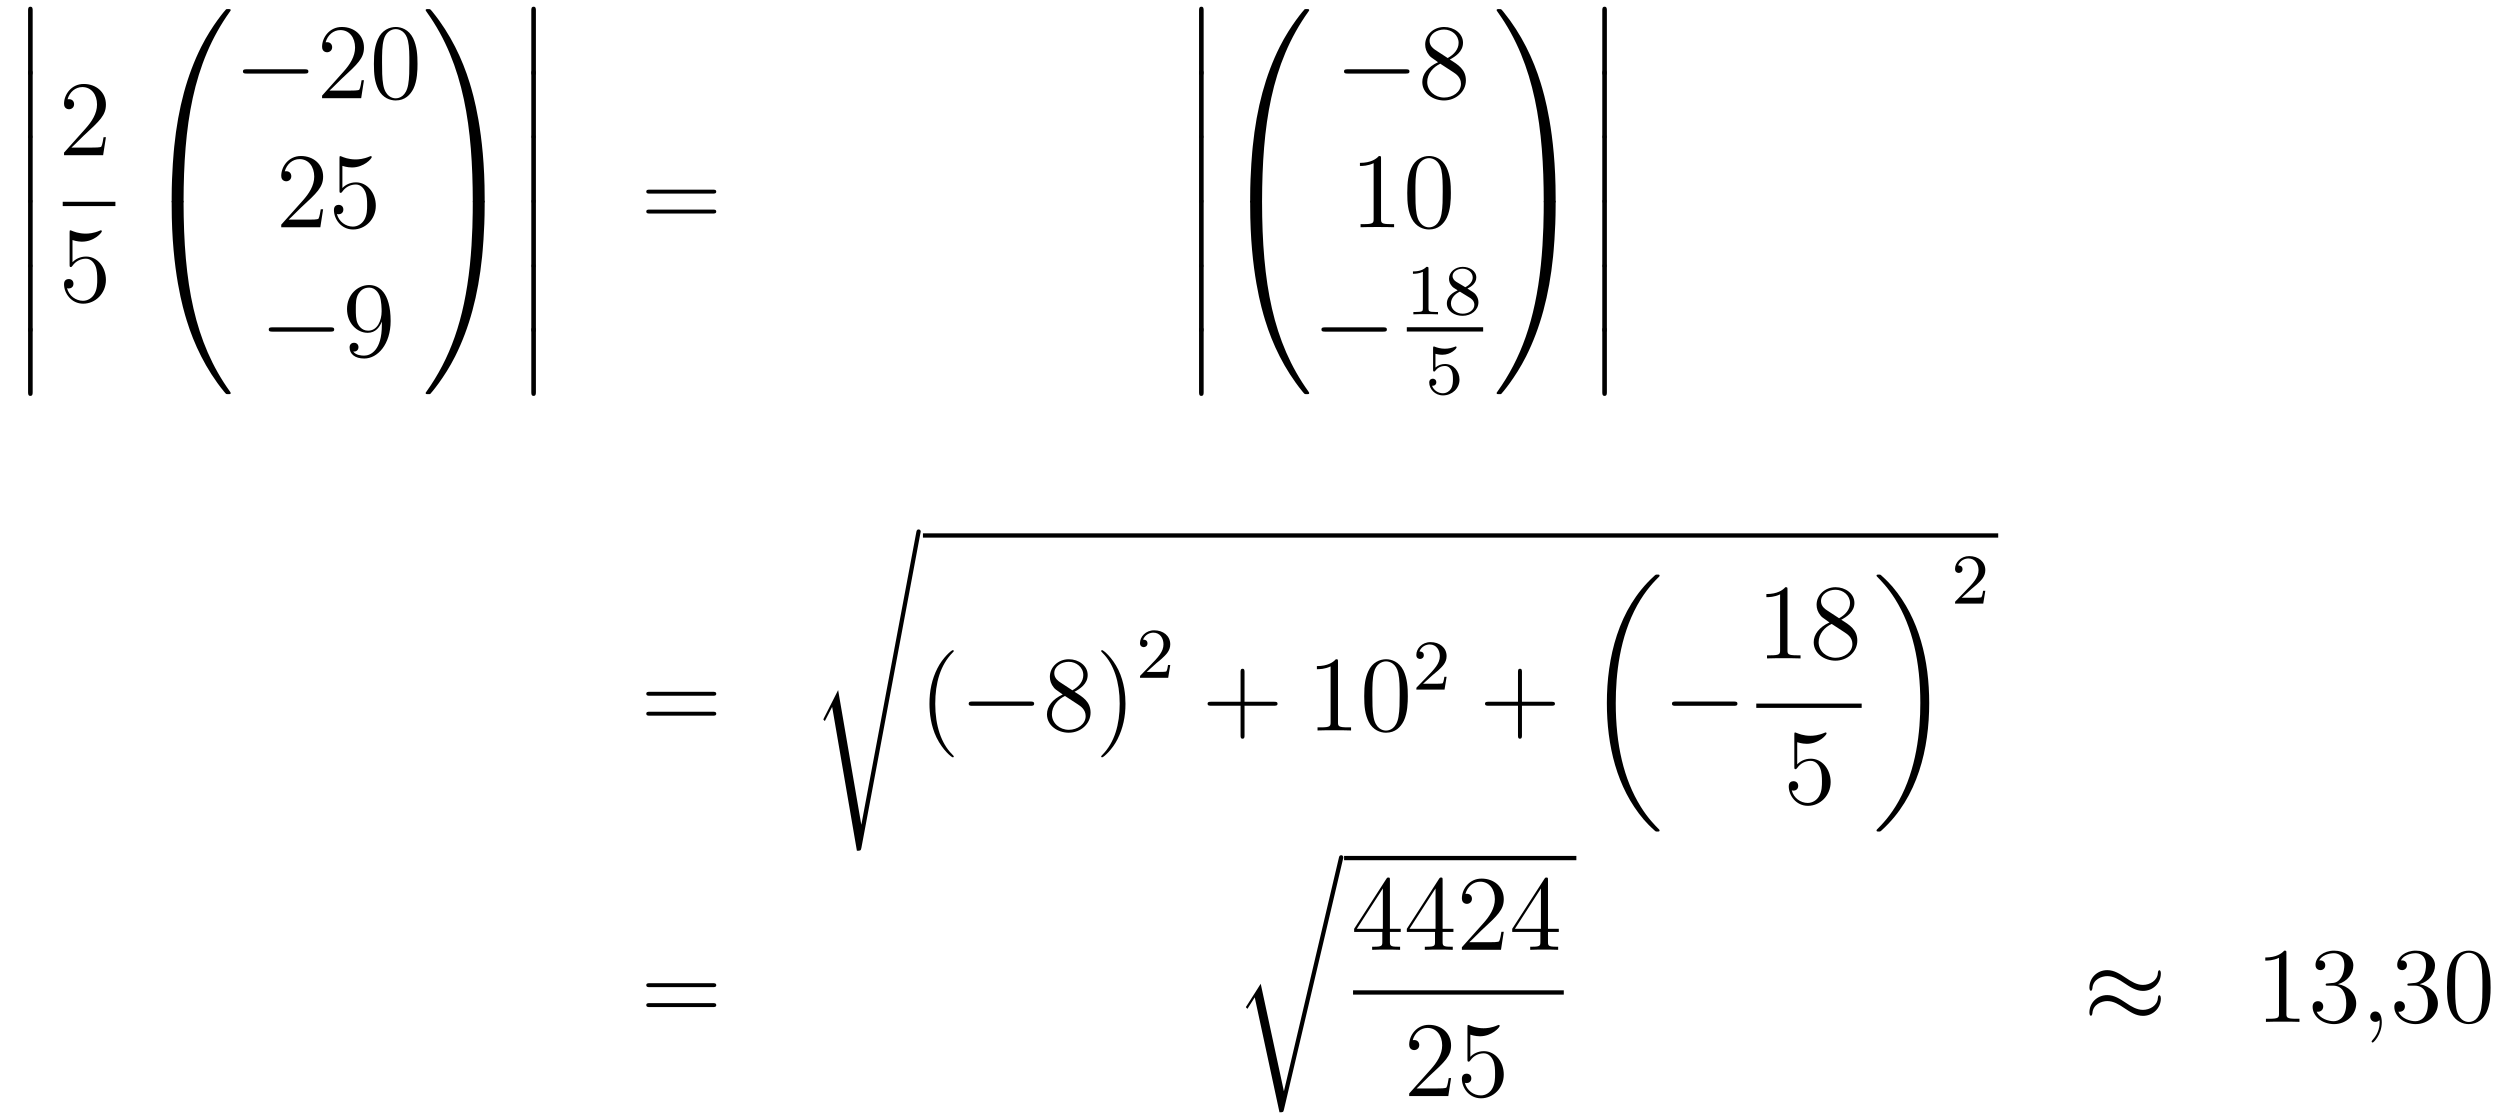 <?xml version='1.0'?>
<!-- This file was generated by dvisvgm 1.14.1 -->
<svg height='125pt' version='1.1' viewBox='0 -125 279 125' width='279pt' xmlns='http://www.w3.org/2000/svg' xmlns:xlink='http://www.w3.org/1999/xlink'>
<g id='page1'>
<g transform='matrix(1 0 0 1 -127 542)'>
<path d='M130.133 -659.019C130.133 -658.827 130.133 -658.577 130.384 -658.577C130.647 -658.577 130.647 -658.816 130.647 -659.019V-665.809C130.647 -666 130.647 -666.251 130.396 -666.251C130.133 -666.251 130.133 -666.012 130.133 -665.809V-659.019Z' fill-rule='evenodd'/>
<path d='M130.133 -651.939C130.133 -651.747 130.133 -651.497 130.384 -651.497C130.647 -651.497 130.647 -651.736 130.647 -651.939V-658.729C130.647 -658.92 130.647 -659.171 130.396 -659.171C130.133 -659.171 130.133 -658.932 130.133 -658.729V-651.939Z' fill-rule='evenodd'/>
<path d='M130.133 -644.739C130.133 -644.547 130.133 -644.297 130.384 -644.297C130.647 -644.297 130.647 -644.536 130.647 -644.739V-651.529C130.647 -651.72 130.647 -651.971 130.396 -651.971C130.133 -651.971 130.133 -651.732 130.133 -651.529V-644.739Z' fill-rule='evenodd'/>
<path d='M130.133 -637.539C130.133 -637.347 130.133 -637.097 130.384 -637.097C130.647 -637.097 130.647 -637.336 130.647 -637.539V-644.329C130.647 -644.52 130.647 -644.771 130.396 -644.771C130.133 -644.771 130.133 -644.532 130.133 -644.329V-637.539Z' fill-rule='evenodd'/>
<path d='M130.133 -630.339C130.133 -630.147 130.133 -629.897 130.384 -629.897C130.647 -629.897 130.647 -630.136 130.647 -630.339V-637.129C130.647 -637.32 130.647 -637.571 130.396 -637.571C130.133 -637.571 130.133 -637.332 130.133 -637.129V-630.339Z' fill-rule='evenodd'/>
<path d='M130.133 -623.259C130.133 -623.067 130.133 -622.817 130.384 -622.817C130.647 -622.817 130.647 -623.056 130.647 -623.259V-630.049C130.647 -630.24 130.647 -630.491 130.396 -630.491C130.133 -630.491 130.133 -630.252 130.133 -630.049V-623.259Z' fill-rule='evenodd'/>
<path d='M138.82 -651.688H138.557C138.521 -651.485 138.425 -650.827 138.306 -650.636C138.222 -650.529 137.541 -650.529 137.182 -650.529H134.971C135.293 -650.804 136.023 -651.569 136.333 -651.856C138.15 -653.529 138.82 -654.151 138.82 -655.334C138.82 -656.709 137.732 -657.629 136.345 -657.629C134.959 -657.629 134.146 -656.446 134.146 -655.418C134.146 -654.808 134.672 -654.808 134.708 -654.808C134.959 -654.808 135.269 -654.987 135.269 -655.37C135.269 -655.705 135.042 -655.932 134.708 -655.932C134.6 -655.932 134.576 -655.932 134.54 -655.92C134.768 -656.733 135.413 -657.283 136.19 -657.283C137.206 -657.283 137.828 -656.434 137.828 -655.334C137.828 -654.318 137.242 -653.433 136.561 -652.668L134.146 -649.967V-649.68H138.509L138.82 -651.688Z' fill-rule='evenodd'/>
<path d='M134 -644H139.879V-644.481H134'/>
<path d='M135.09 -640.21C135.604 -640.042 136.023 -640.03 136.154 -640.03C137.505 -640.03 138.366 -641.022 138.366 -641.19C138.366 -641.238 138.342 -641.298 138.27 -641.298C138.246 -641.298 138.222 -641.298 138.114 -641.25C137.445 -640.963 136.871 -640.927 136.561 -640.927C135.772 -640.927 135.21 -641.166 134.982 -641.262C134.899 -641.298 134.875 -641.298 134.863 -641.298C134.768 -641.298 134.768 -641.226 134.768 -641.034V-637.484C134.768 -637.269 134.768 -637.197 134.911 -637.197C134.971 -637.197 134.982 -637.209 135.102 -637.353C135.437 -637.843 135.999 -638.13 136.596 -638.13C137.23 -638.13 137.541 -637.544 137.636 -637.341C137.84 -636.874 137.852 -636.289 137.852 -635.834C137.852 -635.38 137.852 -634.699 137.517 -634.161C137.254 -633.731 136.788 -633.432 136.262 -633.432C135.473 -633.432 134.696 -633.97 134.48 -634.842C134.54 -634.818 134.612 -634.807 134.672 -634.807C134.875 -634.807 135.198 -634.926 135.198 -635.332C135.198 -635.667 134.971 -635.858 134.672 -635.858C134.457 -635.858 134.146 -635.751 134.146 -635.285C134.146 -634.268 134.959 -633.109 136.286 -633.109C137.636 -633.109 138.82 -634.245 138.82 -635.763C138.82 -637.185 137.863 -638.369 136.608 -638.369C135.927 -638.369 135.401 -638.07 135.09 -637.735V-640.21Z' fill-rule='evenodd'/>
<path d='M147.151 -644.361C147.414 -644.361 147.486 -644.361 147.486 -644.529C147.509 -652.908 148.478 -659.866 152.662 -665.711C152.745 -665.819 152.745 -665.843 152.745 -665.867C152.745 -665.986 152.662 -665.986 152.47 -665.986C152.279 -665.986 152.255 -665.986 152.231 -665.962C152.183 -665.927 150.665 -664.181 149.458 -661.778C147.88 -658.623 146.888 -655 146.446 -650.649C146.41 -650.278 146.159 -647.792 146.159 -644.959V-644.493C146.171 -644.361 146.242 -644.361 146.493 -644.361H147.151Z' fill-rule='evenodd'/>
<path d='M146.493 -644.638C146.242 -644.638 146.171 -644.638 146.159 -644.506V-644.04C146.159 -636.736 147.462 -632.457 147.832 -631.249C148.645 -628.595 149.972 -625.798 151.968 -623.336C152.148 -623.12 152.195 -623.061 152.243 -623.037C152.267 -623.025 152.279 -623.013 152.47 -623.013C152.662 -623.013 152.745 -623.013 152.745 -623.132C152.745 -623.156 152.745 -623.18 152.674 -623.288C148.693 -628.811 147.498 -635.457 147.486 -644.47C147.486 -644.638 147.414 -644.638 147.151 -644.638H146.493Z' fill-rule='evenodd'/>
<path d='M160.998 -658.789C161.201 -658.789 161.416 -658.789 161.416 -659.028C161.416 -659.268 161.201 -659.268 160.998 -659.268H154.531C154.328 -659.268 154.112 -659.268 154.112 -659.028C154.112 -658.789 154.328 -658.789 154.531 -658.789H160.998Z' fill-rule='evenodd'/>
<path d='M167.618 -658.048H167.355C167.319 -657.845 167.224 -657.187 167.104 -656.996C167.02 -656.889 166.339 -656.889 165.981 -656.889H163.769C164.092 -657.164 164.821 -657.929 165.132 -658.216C166.949 -659.889 167.618 -660.511 167.618 -661.694C167.618 -663.069 166.53 -663.989 165.144 -663.989C163.757 -663.989 162.944 -662.806 162.944 -661.778C162.944 -661.168 163.47 -661.168 163.506 -661.168C163.757 -661.168 164.068 -661.347 164.068 -661.73C164.068 -662.065 163.84 -662.292 163.506 -662.292C163.398 -662.292 163.374 -662.292 163.339 -662.28C163.566 -663.093 164.211 -663.643 164.988 -663.643C166.004 -663.643 166.626 -662.794 166.626 -661.694C166.626 -660.678 166.04 -659.793 165.359 -659.028L162.944 -656.327V-656.04H167.307L167.618 -658.048ZM173.594 -659.865C173.594 -660.858 173.534 -661.826 173.103 -662.734C172.614 -663.727 171.753 -663.989 171.167 -663.989C170.474 -663.989 169.625 -663.643 169.183 -662.651C168.848 -661.897 168.728 -661.156 168.728 -659.865C168.728 -658.706 168.812 -657.833 169.242 -656.984C169.709 -656.076 170.534 -655.789 171.155 -655.789C172.195 -655.789 172.793 -656.411 173.139 -657.104C173.57 -658 173.594 -659.172 173.594 -659.865ZM171.155 -656.028C170.773 -656.028 169.995 -656.243 169.768 -657.546C169.637 -658.263 169.637 -659.172 169.637 -660.009C169.637 -660.989 169.637 -661.873 169.828 -662.579C170.031 -663.38 170.641 -663.75 171.155 -663.75C171.609 -663.75 172.303 -663.475 172.53 -662.448C172.685 -661.766 172.685 -660.822 172.685 -660.009C172.685 -659.208 172.685 -658.299 172.554 -657.57C172.327 -656.255 171.573 -656.028 171.155 -656.028Z' fill-rule='evenodd'/>
<path d='M163.06 -643.648H162.797C162.761 -643.445 162.665 -642.787 162.546 -642.596C162.462 -642.489 161.781 -642.489 161.422 -642.489H159.211C159.533 -642.764 160.263 -643.529 160.573 -643.816C162.39 -645.489 163.06 -646.111 163.06 -647.294C163.06 -648.669 161.972 -649.589 160.585 -649.589S158.386 -648.406 158.386 -647.378C158.386 -646.768 158.912 -646.768 158.948 -646.768C159.199 -646.768 159.509 -646.947 159.509 -647.33C159.509 -647.665 159.282 -647.892 158.948 -647.892C158.84 -647.892 158.816 -647.892 158.78 -647.88C159.008 -648.693 159.653 -649.243 160.43 -649.243C161.446 -649.243 162.068 -648.394 162.068 -647.294C162.068 -646.278 161.482 -645.393 160.801 -644.628L158.386 -641.927V-641.64H162.749L163.06 -643.648ZM165.21 -648.49C165.724 -648.322 166.142 -648.31 166.274 -648.31C167.625 -648.31 168.486 -649.302 168.486 -649.47C168.486 -649.518 168.462 -649.578 168.39 -649.578C168.366 -649.578 168.342 -649.578 168.234 -649.53C167.565 -649.243 166.991 -649.207 166.681 -649.207C165.891 -649.207 165.33 -649.446 165.102 -649.542C165.019 -649.578 164.995 -649.578 164.983 -649.578C164.887 -649.578 164.887 -649.506 164.887 -649.314V-645.764C164.887 -645.549 164.887 -645.477 165.031 -645.477C165.091 -645.477 165.102 -645.489 165.222 -645.633C165.557 -646.123 166.119 -646.41 166.716 -646.41C167.35 -646.41 167.661 -645.824 167.756 -645.621C167.96 -645.154 167.971 -644.569 167.971 -644.114C167.971 -643.66 167.971 -642.979 167.637 -642.441C167.374 -642.011 166.907 -641.712 166.381 -641.712C165.592 -641.712 164.816 -642.25 164.6 -643.122C164.66 -643.098 164.732 -643.087 164.792 -643.087C164.995 -643.087 165.318 -643.206 165.318 -643.612C165.318 -643.947 165.091 -644.138 164.792 -644.138C164.577 -644.138 164.266 -644.031 164.266 -643.565C164.266 -642.548 165.079 -641.389 166.406 -641.389C167.756 -641.389 168.94 -642.525 168.94 -644.043C168.94 -645.465 167.983 -646.649 166.728 -646.649C166.047 -646.649 165.521 -646.35 165.21 -646.015V-648.49Z' fill-rule='evenodd'/>
<path d='M163.878 -629.989C164.081 -629.989 164.296 -629.989 164.296 -630.228C164.296 -630.468 164.081 -630.468 163.878 -630.468H157.411C157.208 -630.468 156.992 -630.468 156.992 -630.228C156.992 -629.989 157.208 -629.989 157.411 -629.989H163.878Z' fill-rule='evenodd'/>
<path d='M169.614 -630.719C169.614 -627.897 168.358 -627.312 167.641 -627.312C167.354 -627.312 166.72 -627.348 166.422 -627.766H166.494C166.577 -627.742 167.007 -627.814 167.007 -628.256C167.007 -628.519 166.828 -628.746 166.517 -628.746C166.206 -628.746 166.015 -628.543 166.015 -628.232C166.015 -627.491 166.613 -626.989 167.653 -626.989C169.147 -626.989 170.594 -628.579 170.594 -631.173C170.594 -634.388 169.255 -635.189 168.203 -635.189C166.888 -635.189 165.728 -634.09 165.728 -632.512C165.728 -630.934 166.84 -629.858 168.036 -629.858C168.92 -629.858 169.374 -630.503 169.614 -631.113V-630.719ZM168.083 -630.097C167.33 -630.097 167.007 -630.707 166.9 -630.934C166.709 -631.388 166.709 -631.962 166.709 -632.5C166.709 -633.169 166.709 -633.743 167.019 -634.233C167.235 -634.556 167.557 -634.902 168.203 -634.902C168.884 -634.902 169.231 -634.305 169.35 -634.03C169.59 -633.444 169.59 -632.428 169.59 -632.249C169.59 -631.245 169.135 -630.097 168.083 -630.097Z' fill-rule='evenodd'/>
<path d='M181.089 -644.959C181.089 -652.263 179.786 -656.542 179.416 -657.75C178.603 -660.404 177.276 -663.201 175.28 -665.663C175.1 -665.879 175.053 -665.938 175.005 -665.962C174.981 -665.974 174.969 -665.986 174.777 -665.986C174.598 -665.986 174.503 -665.986 174.503 -665.867C174.503 -665.843 174.503 -665.819 174.658 -665.604C178.818 -659.794 179.75 -652.622 179.762 -644.529C179.762 -644.361 179.834 -644.361 180.097 -644.361H180.754C181.006 -644.361 181.077 -644.361 181.089 -644.493V-644.959Z' fill-rule='evenodd'/>
<path d='M181.089 -644.506C181.077 -644.638 181.006 -644.638 180.754 -644.638H180.097C179.834 -644.638 179.762 -644.638 179.762 -644.47C179.762 -643.239 179.75 -640.394 179.44 -637.417C178.794 -631.237 177.204 -626.958 174.586 -623.288C174.503 -623.18 174.503 -623.156 174.503 -623.132C174.503 -623.013 174.598 -623.013 174.777 -623.013C174.969 -623.013 174.993 -623.013 175.017 -623.037C175.064 -623.073 176.583 -624.818 177.79 -627.221C179.368 -630.377 180.36 -633.998 180.802 -638.35C180.838 -638.72 181.089 -641.207 181.089 -644.04V-644.506Z' fill-rule='evenodd'/>
<path d='M186.293 -659.019C186.293 -658.827 186.293 -658.577 186.544 -658.577C186.807 -658.577 186.807 -658.816 186.807 -659.019V-665.809C186.807 -666 186.807 -666.251 186.556 -666.251C186.293 -666.251 186.293 -666.012 186.293 -665.809V-659.019Z' fill-rule='evenodd'/>
<path d='M186.293 -651.939C186.293 -651.747 186.293 -651.497 186.544 -651.497C186.807 -651.497 186.807 -651.736 186.807 -651.939V-658.729C186.807 -658.92 186.807 -659.171 186.556 -659.171C186.293 -659.171 186.293 -658.932 186.293 -658.729V-651.939Z' fill-rule='evenodd'/>
<path d='M186.293 -644.739C186.293 -644.547 186.293 -644.297 186.544 -644.297C186.807 -644.297 186.807 -644.536 186.807 -644.739V-651.529C186.807 -651.72 186.807 -651.971 186.556 -651.971C186.293 -651.971 186.293 -651.732 186.293 -651.529V-644.739Z' fill-rule='evenodd'/>
<path d='M186.293 -637.539C186.293 -637.347 186.293 -637.097 186.544 -637.097C186.807 -637.097 186.807 -637.336 186.807 -637.539V-644.329C186.807 -644.52 186.807 -644.771 186.556 -644.771C186.293 -644.771 186.293 -644.532 186.293 -644.329V-637.539Z' fill-rule='evenodd'/>
<path d='M186.293 -630.339C186.293 -630.147 186.293 -629.897 186.544 -629.897C186.807 -629.897 186.807 -630.136 186.807 -630.339V-637.129C186.807 -637.32 186.807 -637.571 186.556 -637.571C186.293 -637.571 186.293 -637.332 186.293 -637.129V-630.339Z' fill-rule='evenodd'/>
<path d='M186.293 -623.259C186.293 -623.067 186.293 -622.817 186.544 -622.817C186.807 -622.817 186.807 -623.056 186.807 -623.259V-630.049C186.807 -630.24 186.807 -630.491 186.556 -630.491C186.293 -630.491 186.293 -630.252 186.293 -630.049V-623.259Z' fill-rule='evenodd'/>
<path d='M206.549 -645.393C206.717 -645.393 206.932 -645.393 206.932 -645.608C206.932 -645.835 206.729 -645.835 206.549 -645.835H199.508C199.34 -645.835 199.126 -645.835 199.126 -645.62C199.126 -645.393 199.328 -645.393 199.508 -645.393H206.549ZM206.549 -643.17C206.717 -643.17 206.932 -643.17 206.932 -643.385C206.932 -643.612 206.729 -643.612 206.549 -643.612H199.508C199.34 -643.612 199.126 -643.612 199.126 -643.397C199.126 -643.17 199.328 -643.17 199.508 -643.17H206.549Z' fill-rule='evenodd'/>
<path d='M260.814 -659.019C260.814 -658.827 260.814 -658.577 261.065 -658.577C261.328 -658.577 261.328 -658.816 261.328 -659.019V-665.809C261.328 -666 261.328 -666.251 261.077 -666.251C260.814 -666.251 260.814 -666.012 260.814 -665.809V-659.019Z' fill-rule='evenodd'/>
<path d='M260.814 -651.939C260.814 -651.747 260.814 -651.497 261.065 -651.497C261.328 -651.497 261.328 -651.736 261.328 -651.939V-658.729C261.328 -658.92 261.328 -659.171 261.077 -659.171C260.814 -659.171 260.814 -658.932 260.814 -658.729V-651.939Z' fill-rule='evenodd'/>
<path d='M260.814 -644.739C260.814 -644.547 260.814 -644.297 261.065 -644.297C261.328 -644.297 261.328 -644.536 261.328 -644.739V-651.529C261.328 -651.72 261.328 -651.971 261.077 -651.971C260.814 -651.971 260.814 -651.732 260.814 -651.529V-644.739Z' fill-rule='evenodd'/>
<path d='M260.814 -637.539C260.814 -637.347 260.814 -637.097 261.065 -637.097C261.328 -637.097 261.328 -637.336 261.328 -637.539V-644.329C261.328 -644.52 261.328 -644.771 261.077 -644.771C260.814 -644.771 260.814 -644.532 260.814 -644.329V-637.539Z' fill-rule='evenodd'/>
<path d='M260.814 -630.339C260.814 -630.147 260.814 -629.897 261.065 -629.897C261.328 -629.897 261.328 -630.136 261.328 -630.339V-637.129C261.328 -637.32 261.328 -637.571 261.077 -637.571C260.814 -637.571 260.814 -637.332 260.814 -637.129V-630.339Z' fill-rule='evenodd'/>
<path d='M260.814 -623.259C260.814 -623.067 260.814 -622.817 261.065 -622.817C261.328 -622.817 261.328 -623.056 261.328 -623.259V-630.049C261.328 -630.24 261.328 -630.491 261.077 -630.491C260.814 -630.491 260.814 -630.252 260.814 -630.049V-623.259Z' fill-rule='evenodd'/>
<path d='M267.511 -644.361C267.774 -644.361 267.846 -644.361 267.846 -644.529C267.869 -652.908 268.838 -659.866 273.022 -665.711C273.106 -665.819 273.106 -665.843 273.106 -665.867C273.106 -665.986 273.022 -665.986 272.831 -665.986C272.639 -665.986 272.615 -665.986 272.591 -665.962C272.544 -665.927 271.025 -664.181 269.818 -661.778C268.24 -658.623 267.248 -655 266.806 -650.649C266.77 -650.278 266.519 -647.792 266.519 -644.959V-644.493C266.531 -644.361 266.602 -644.361 266.854 -644.361H267.511Z' fill-rule='evenodd'/>
<path d='M266.854 -644.638C266.602 -644.638 266.531 -644.638 266.519 -644.506V-644.04C266.519 -636.736 267.822 -632.457 268.192 -631.249C269.005 -628.595 270.332 -625.798 272.328 -623.336C272.508 -623.12 272.555 -623.061 272.603 -623.037C272.627 -623.025 272.639 -623.013 272.831 -623.013C273.022 -623.013 273.106 -623.013 273.106 -623.132C273.106 -623.156 273.106 -623.18 273.034 -623.288C269.053 -628.811 267.858 -635.457 267.846 -644.47C267.846 -644.638 267.774 -644.638 267.511 -644.638H266.854Z' fill-rule='evenodd'/>
<path d='M283.878 -658.789C284.081 -658.789 284.297 -658.789 284.297 -659.028C284.297 -659.268 284.081 -659.268 283.878 -659.268H277.411C277.207 -659.268 276.992 -659.268 276.992 -659.028C276.992 -658.789 277.207 -658.789 277.411 -658.789H283.878Z' fill-rule='evenodd'/>
<path d='M288.8 -660.355C289.398 -660.678 290.272 -661.228 290.272 -662.232C290.272 -663.272 289.267 -663.989 288.167 -663.989C286.984 -663.989 286.051 -663.117 286.051 -662.029C286.051 -661.623 286.171 -661.216 286.506 -660.81C286.637 -660.654 286.649 -660.642 287.485 -660.057C286.326 -659.519 285.728 -658.718 285.728 -657.845C285.728 -656.578 286.936 -655.789 288.155 -655.789C289.482 -655.789 290.593 -656.769 290.593 -658.024C290.593 -659.244 289.733 -659.782 288.8 -660.355ZM287.174 -661.431C287.02 -661.539 286.542 -661.85 286.542 -662.435C286.542 -663.213 287.354 -663.702 288.155 -663.702C289.015 -663.702 289.781 -663.081 289.781 -662.22C289.781 -661.491 289.255 -660.905 288.562 -660.523L287.174 -661.431ZM287.737 -659.889L289.183 -658.945C289.494 -658.742 290.044 -658.371 290.044 -657.642C290.044 -656.733 289.123 -656.112 288.167 -656.112C287.15 -656.112 286.278 -656.853 286.278 -657.845C286.278 -658.777 286.96 -659.531 287.737 -659.889Z' fill-rule='evenodd'/>
<path d='M281.123 -649.302C281.123 -649.578 281.123 -649.589 280.884 -649.589C280.597 -649.267 280 -648.824 278.768 -648.824V-648.478C279.043 -648.478 279.641 -648.478 280.298 -648.788V-642.56C280.298 -642.13 280.262 -641.987 279.21 -641.987H278.839V-641.64C279.162 -641.664 280.322 -641.664 280.716 -641.664C281.111 -641.664 282.258 -641.664 282.581 -641.64V-641.987H282.211C281.159 -641.987 281.123 -642.13 281.123 -642.56V-649.302ZM288.916 -645.465C288.916 -646.458 288.856 -647.426 288.425 -648.334C287.935 -649.327 287.075 -649.589 286.489 -649.589C285.796 -649.589 284.946 -649.243 284.504 -648.251C284.17 -647.497 284.05 -646.756 284.05 -645.465C284.05 -644.306 284.134 -643.433 284.564 -642.584C285.03 -641.676 285.856 -641.389 286.477 -641.389C287.516 -641.389 288.114 -642.011 288.461 -642.704C288.892 -643.6 288.916 -644.772 288.916 -645.465ZM286.477 -641.628C286.094 -641.628 285.317 -641.843 285.09 -643.146C284.959 -643.863 284.959 -644.772 284.959 -645.609C284.959 -646.589 284.959 -647.473 285.15 -648.179C285.353 -648.98 285.962 -649.35 286.477 -649.35C286.931 -649.35 287.624 -649.075 287.851 -648.048C288.007 -647.366 288.007 -646.422 288.007 -645.609C288.007 -644.808 288.007 -643.899 287.875 -643.17C287.648 -641.855 286.895 -641.628 286.477 -641.628Z' fill-rule='evenodd'/>
<path d='M281.358 -629.989C281.561 -629.989 281.777 -629.989 281.777 -630.228C281.777 -630.468 281.561 -630.468 281.358 -630.468H274.891C274.687 -630.468 274.472 -630.468 274.472 -630.228C274.472 -629.989 274.687 -629.989 274.891 -629.989H281.358Z' fill-rule='evenodd'/>
<path d='M286.422 -636.996C286.422 -637.211 286.406 -637.219 286.19 -637.219C285.864 -636.9 285.442 -636.709 284.686 -636.709V-636.446C284.9 -636.446 285.33 -636.446 285.792 -636.661V-632.573C285.792 -632.278 285.769 -632.183 285.012 -632.183H284.732V-631.92C285.059 -631.944 285.745 -631.944 286.104 -631.944C286.462 -631.944 287.155 -631.944 287.482 -631.92V-632.183H287.203C286.446 -632.183 286.422 -632.278 286.422 -632.573V-636.996ZM290.766 -634.797C291.212 -635.012 291.754 -635.41 291.754 -636.032C291.754 -636.789 290.981 -637.219 290.239 -637.219C289.396 -637.219 288.709 -636.637 288.709 -635.888C288.709 -635.593 288.814 -635.322 289.013 -635.092C289.148 -634.924 289.18 -634.908 289.674 -634.597C288.685 -634.159 288.47 -633.577 288.47 -633.131C288.47 -632.255 289.355 -631.753 290.224 -631.753C291.204 -631.753 291.992 -632.414 291.992 -633.259C291.992 -633.761 291.721 -634.095 291.594 -634.231C291.458 -634.358 291.451 -634.366 290.766 -634.797ZM289.53 -635.546C289.3 -635.681 289.108 -635.912 289.108 -636.191C289.108 -636.693 289.658 -637.012 290.224 -637.012C290.845 -637.012 291.355 -636.589 291.355 -636.032C291.355 -635.569 290.996 -635.179 290.526 -634.948L289.53 -635.546ZM289.921 -634.454C289.952 -634.438 290.861 -633.88 290.996 -633.792C291.124 -633.721 291.539 -633.466 291.539 -632.988C291.539 -632.374 290.893 -631.992 290.239 -631.992C289.53 -631.992 288.925 -632.478 288.925 -633.131C288.925 -633.729 289.37 -634.199 289.921 -634.454Z' fill-rule='evenodd'/>
<path d='M284 -630H292.519V-630.48H284'/>
<path d='M287.196 -627.518C287.299 -627.486 287.618 -627.407 287.952 -627.407C288.949 -627.407 289.554 -628.108 289.554 -628.227C289.554 -628.315 289.499 -628.339 289.458 -628.339C289.442 -628.339 289.427 -628.339 289.355 -628.299C289.044 -628.18 288.678 -628.084 288.247 -628.084C287.777 -628.084 287.387 -628.203 287.14 -628.299C287.06 -628.339 287.044 -628.339 287.036 -628.339C286.932 -628.339 286.932 -628.251 286.932 -628.108V-625.773C286.932 -625.63 286.932 -625.534 287.06 -625.534C287.124 -625.534 287.148 -625.566 287.188 -625.63C287.284 -625.749 287.586 -626.156 288.264 -626.156C288.709 -626.156 288.925 -625.789 288.996 -625.638C289.132 -625.351 289.148 -624.984 289.148 -624.673C289.148 -624.379 289.14 -623.948 288.917 -623.598C288.766 -623.359 288.446 -623.112 288.024 -623.112C287.507 -623.112 286.997 -623.438 286.813 -623.956C286.837 -623.948 286.885 -623.948 286.892 -623.948C287.116 -623.948 287.291 -624.092 287.291 -624.339C287.291 -624.634 287.06 -624.737 286.901 -624.737C286.757 -624.737 286.502 -624.657 286.502 -624.315C286.502 -623.598 287.124 -622.873 288.041 -622.873C289.037 -622.873 289.88 -623.646 289.88 -624.634C289.88 -625.558 289.212 -626.379 288.271 -626.379C287.873 -626.379 287.498 -626.251 287.196 -625.98V-627.518Z' fill-rule='evenodd'/>
<path d='M300.61 -644.959C300.61 -652.263 299.306 -656.542 298.936 -657.75C298.123 -660.404 296.796 -663.201 294.799 -665.663C294.62 -665.879 294.572 -665.938 294.524 -665.962C294.5 -665.974 294.488 -665.986 294.298 -665.986C294.118 -665.986 294.023 -665.986 294.023 -665.867C294.023 -665.843 294.023 -665.819 294.178 -665.604C298.338 -659.794 299.27 -652.622 299.282 -644.529C299.282 -644.361 299.354 -644.361 299.617 -644.361H300.275C300.526 -644.361 300.598 -644.361 300.61 -644.493V-644.959Z' fill-rule='evenodd'/>
<path d='M300.61 -644.506C300.598 -644.638 300.526 -644.638 300.275 -644.638H299.617C299.354 -644.638 299.282 -644.638 299.282 -644.47C299.282 -643.239 299.27 -640.394 298.96 -637.417C298.314 -631.237 296.724 -626.958 294.107 -623.288C294.023 -623.18 294.023 -623.156 294.023 -623.132C294.023 -623.013 294.118 -623.013 294.298 -623.013C294.488 -623.013 294.512 -623.013 294.536 -623.037C294.584 -623.073 296.102 -624.818 297.31 -627.221C298.888 -630.377 299.88 -633.998 300.322 -638.35C300.358 -638.72 300.61 -641.207 300.61 -644.04V-644.506Z' fill-rule='evenodd'/>
<path d='M305.814 -659.019C305.814 -658.827 305.814 -658.577 306.065 -658.577C306.328 -658.577 306.328 -658.816 306.328 -659.019V-665.809C306.328 -666 306.328 -666.251 306.077 -666.251C305.814 -666.251 305.814 -666.012 305.814 -665.809V-659.019Z' fill-rule='evenodd'/>
<path d='M305.814 -651.939C305.814 -651.747 305.814 -651.497 306.065 -651.497C306.328 -651.497 306.328 -651.736 306.328 -651.939V-658.729C306.328 -658.92 306.328 -659.171 306.077 -659.171C305.814 -659.171 305.814 -658.932 305.814 -658.729V-651.939Z' fill-rule='evenodd'/>
<path d='M305.814 -644.739C305.814 -644.547 305.814 -644.297 306.065 -644.297C306.328 -644.297 306.328 -644.536 306.328 -644.739V-651.529C306.328 -651.72 306.328 -651.971 306.077 -651.971C305.814 -651.971 305.814 -651.732 305.814 -651.529V-644.739Z' fill-rule='evenodd'/>
<path d='M305.814 -637.539C305.814 -637.347 305.814 -637.097 306.065 -637.097C306.328 -637.097 306.328 -637.336 306.328 -637.539V-644.329C306.328 -644.52 306.328 -644.771 306.077 -644.771C305.814 -644.771 305.814 -644.532 305.814 -644.329V-637.539Z' fill-rule='evenodd'/>
<path d='M305.814 -630.339C305.814 -630.147 305.814 -629.897 306.065 -629.897C306.328 -629.897 306.328 -630.136 306.328 -630.339V-637.129C306.328 -637.32 306.328 -637.571 306.077 -637.571C305.814 -637.571 305.814 -637.332 305.814 -637.129V-630.339Z' fill-rule='evenodd'/>
<path d='M305.814 -623.259C305.814 -623.067 305.814 -622.817 306.065 -622.817C306.328 -622.817 306.328 -623.056 306.328 -623.259V-630.049C306.328 -630.24 306.328 -630.491 306.077 -630.491C305.814 -630.491 305.814 -630.252 305.814 -630.049V-623.259Z' fill-rule='evenodd'/>
<path d='M206.549 -589.354C206.717 -589.354 206.932 -589.354 206.932 -589.568C206.932 -589.795 206.729 -589.795 206.549 -589.795H199.508C199.34 -589.795 199.126 -589.795 199.126 -589.58C199.126 -589.354 199.328 -589.354 199.508 -589.354H206.549ZM206.549 -587.13C206.717 -587.13 206.932 -587.13 206.932 -587.345C206.932 -587.572 206.729 -587.572 206.549 -587.572H199.508C199.34 -587.572 199.126 -587.572 199.126 -587.357C199.126 -587.13 199.328 -587.13 199.508 -587.13H206.549Z' fill-rule='evenodd'/>
<path d='M220.536 -589.987L218.959 -586.879C218.899 -586.759 218.887 -586.735 218.887 -586.723C218.887 -586.675 219.042 -586.544 219.054 -586.532L219.868 -588.11L222.629 -572.056C223 -572.056 223.07 -572.056 223.13 -572.366L229.753 -607.679C229.753 -607.811 229.657 -607.918 229.514 -607.918C229.322 -607.918 229.286 -607.763 229.25 -607.56L223.13 -574.985H223.118L220.536 -589.987Z' fill-rule='evenodd'/>
<path d='M230 -607H350V-607.48H230'/>
<path d='M233.441 -582.575C233.441 -582.611 233.441 -582.635 233.238 -582.838C232.043 -584.046 231.373 -586.018 231.373 -588.456C231.373 -590.776 231.935 -592.772 233.322 -594.182C233.441 -594.29 233.441 -594.314 233.441 -594.35C233.441 -594.421 233.382 -594.445 233.334 -594.445C233.178 -594.445 232.198 -593.585 231.612 -592.414C231.002 -591.206 230.728 -589.927 230.728 -588.456C230.728 -587.393 230.894 -585.97 231.516 -584.69C232.222 -583.256 233.202 -582.479 233.334 -582.479C233.382 -582.479 233.441 -582.504 233.441 -582.575Z' fill-rule='evenodd'/>
<path d='M241.992 -588.229C242.196 -588.229 242.411 -588.229 242.411 -588.468C242.411 -588.708 242.196 -588.708 241.992 -588.708H235.525C235.322 -588.708 235.106 -588.708 235.106 -588.468C235.106 -588.229 235.322 -588.229 235.525 -588.229H241.992Z' fill-rule='evenodd'/>
<path d='M246.916 -589.795C247.513 -590.118 248.386 -590.668 248.386 -591.672C248.386 -592.712 247.381 -593.429 246.282 -593.429C245.099 -593.429 244.165 -592.556 244.165 -591.469C244.165 -591.062 244.285 -590.657 244.62 -590.25C244.752 -590.094 244.764 -590.082 245.6 -589.496C244.441 -588.959 243.842 -588.158 243.842 -587.285C243.842 -586.018 245.051 -585.229 246.27 -585.229C247.597 -585.229 248.708 -586.21 248.708 -587.465C248.708 -588.684 247.848 -589.222 246.916 -589.795ZM245.29 -590.872C245.135 -590.978 244.656 -591.289 244.656 -591.875C244.656 -592.652 245.468 -593.142 246.27 -593.142C247.13 -593.142 247.896 -592.52 247.896 -591.66C247.896 -590.93 247.369 -590.345 246.676 -589.963L245.29 -590.872ZM245.851 -589.33L247.298 -588.385C247.608 -588.181 248.159 -587.81 248.159 -587.082C248.159 -586.174 247.238 -585.552 246.282 -585.552C245.266 -585.552 244.393 -586.292 244.393 -587.285C244.393 -588.217 245.075 -588.971 245.851 -589.33ZM252.604 -588.456C252.604 -589.364 252.485 -590.848 251.815 -592.234C251.11 -593.669 250.129 -594.445 249.998 -594.445C249.95 -594.445 249.89 -594.421 249.89 -594.35C249.89 -594.314 249.89 -594.29 250.093 -594.086C251.29 -592.879 251.958 -590.908 251.958 -588.468C251.958 -586.15 251.396 -584.153 250.009 -582.743C249.89 -582.635 249.89 -582.611 249.89 -582.575C249.89 -582.504 249.95 -582.479 249.998 -582.479C250.153 -582.479 251.134 -583.34 251.719 -584.512C252.329 -585.731 252.604 -587.022 252.604 -588.456Z' fill-rule='evenodd'/>
<path d='M256.048 -592.986C256.175 -593.105 256.51 -593.368 256.637 -593.479C257.131 -593.934 257.6 -594.372 257.6 -595.097C257.6 -596.045 256.804 -596.659 255.808 -596.659C254.852 -596.659 254.222 -595.933 254.222 -595.225C254.222 -594.834 254.533 -594.779 254.645 -594.779C254.812 -594.779 255.059 -594.898 255.059 -595.201C255.059 -595.615 254.66 -595.615 254.566 -595.615C254.796 -596.197 255.33 -596.396 255.72 -596.396C256.462 -596.396 256.844 -595.766 256.844 -595.097C256.844 -594.269 256.262 -593.663 255.322 -592.699L254.318 -591.662C254.222 -591.575 254.222 -591.559 254.222 -591.36H257.37L257.6 -592.787H257.353C257.33 -592.627 257.267 -592.229 257.171 -592.078C257.123 -592.014 256.517 -592.014 256.39 -592.014H254.971L256.048 -592.986Z' fill-rule='evenodd'/>
<path d='M265.89 -588.241H269.189C269.357 -588.241 269.572 -588.241 269.572 -588.456C269.572 -588.684 269.369 -588.684 269.189 -588.684H265.89V-591.983C265.89 -592.151 265.89 -592.366 265.674 -592.366C265.447 -592.366 265.447 -592.162 265.447 -591.983V-588.684H262.148C261.98 -588.684 261.766 -588.684 261.766 -588.468C261.766 -588.241 261.968 -588.241 262.148 -588.241H265.447V-584.942C265.447 -584.774 265.447 -584.56 265.662 -584.56C265.89 -584.56 265.89 -584.762 265.89 -584.942V-588.241Z' fill-rule='evenodd'/>
<path d='M276.32 -593.142C276.32 -593.418 276.32 -593.429 276.08 -593.429C275.794 -593.106 275.196 -592.664 273.965 -592.664V-592.318C274.24 -592.318 274.837 -592.318 275.495 -592.628V-586.4C275.495 -585.97 275.459 -585.827 274.408 -585.827H274.037V-585.48C274.36 -585.504 275.519 -585.504 275.914 -585.504C276.308 -585.504 277.456 -585.504 277.778 -585.48V-585.827H277.408C276.356 -585.827 276.32 -585.97 276.32 -586.4V-593.142ZM284.112 -589.306C284.112 -590.298 284.053 -591.265 283.622 -592.175C283.133 -593.166 282.271 -593.429 281.686 -593.429C280.992 -593.429 280.144 -593.083 279.702 -592.091C279.367 -591.337 279.247 -590.597 279.247 -589.306C279.247 -588.145 279.331 -587.273 279.761 -586.424C280.228 -585.516 281.052 -585.229 281.674 -585.229C282.714 -585.229 283.312 -585.851 283.658 -586.544C284.089 -587.441 284.112 -588.612 284.112 -589.306ZM281.674 -585.468C281.292 -585.468 280.514 -585.683 280.288 -586.986C280.156 -587.704 280.156 -588.612 280.156 -589.448C280.156 -590.429 280.156 -591.313 280.348 -592.019C280.55 -592.819 281.16 -593.19 281.674 -593.19C282.128 -593.19 282.822 -592.915 283.049 -591.888C283.204 -591.206 283.204 -590.262 283.204 -589.448C283.204 -588.648 283.204 -587.74 283.073 -587.01C282.846 -585.695 282.092 -585.468 281.674 -585.468Z' fill-rule='evenodd'/>
<path d='M286.888 -591.666C287.015 -591.785 287.35 -592.048 287.477 -592.159C287.971 -592.614 288.44 -593.052 288.44 -593.777C288.44 -594.725 287.644 -595.339 286.648 -595.339C285.692 -595.339 285.062 -594.613 285.062 -593.905C285.062 -593.514 285.373 -593.459 285.485 -593.459C285.652 -593.459 285.899 -593.578 285.899 -593.881C285.899 -594.295 285.5 -594.295 285.406 -594.295C285.636 -594.877 286.17 -595.076 286.56 -595.076C287.302 -595.076 287.684 -594.446 287.684 -593.777C287.684 -592.949 287.102 -592.343 286.162 -591.379L285.158 -590.342C285.062 -590.255 285.062 -590.239 285.062 -590.04H288.21L288.44 -591.467H288.193C288.17 -591.307 288.107 -590.909 288.011 -590.758C287.963 -590.694 287.357 -590.694 287.23 -590.694H285.811L286.888 -591.666Z' fill-rule='evenodd'/>
<path d='M296.85 -588.241H300.149C300.317 -588.241 300.532 -588.241 300.532 -588.456C300.532 -588.684 300.329 -588.684 300.149 -588.684H296.85V-591.983C296.85 -592.151 296.85 -592.366 296.634 -592.366C296.407 -592.366 296.407 -592.162 296.407 -591.983V-588.684H293.108C292.94 -588.684 292.726 -588.684 292.726 -588.468C292.726 -588.241 292.928 -588.241 293.108 -588.241H296.407V-584.942C296.407 -584.774 296.407 -584.56 296.622 -584.56C296.85 -584.56 296.85 -584.762 296.85 -584.942V-588.241Z' fill-rule='evenodd'/>
<path d='M312.208 -574.32C312.208 -574.368 312.184 -574.392 312.16 -574.428C311.718 -574.87 310.916 -575.671 310.116 -576.962C308.191 -580.046 307.319 -583.931 307.319 -588.533C307.319 -591.749 307.75 -595.897 309.721 -599.459C310.666 -601.157 311.646 -602.137 312.172 -602.663C312.208 -602.699 312.208 -602.723 312.208 -602.759C312.208 -602.878 312.124 -602.878 311.957 -602.878C311.789 -602.878 311.766 -602.878 311.586 -602.699C307.582 -599.053 306.326 -593.578 306.326 -588.545C306.326 -583.847 307.402 -579.114 310.439 -575.539C310.678 -575.264 311.132 -574.774 311.622 -574.344C311.766 -574.2 311.789 -574.2 311.957 -574.2C312.124 -574.2 312.208 -574.2 312.208 -574.32Z' fill-rule='evenodd'/>
<path d='M320.478 -588.229C320.681 -588.229 320.897 -588.229 320.897 -588.468C320.897 -588.708 320.681 -588.708 320.478 -588.708H314.011C313.807 -588.708 313.592 -588.708 313.592 -588.468C313.592 -588.229 313.807 -588.229 314.011 -588.229H320.478Z' fill-rule='evenodd'/>
<path d='M326.483 -601.182C326.483 -601.458 326.483 -601.469 326.244 -601.469C325.957 -601.147 325.36 -600.704 324.128 -600.704V-600.358C324.403 -600.358 325.001 -600.358 325.658 -600.668V-594.44C325.658 -594.01 325.622 -593.867 324.57 -593.867H324.199V-593.52C324.522 -593.544 325.682 -593.544 326.076 -593.544C326.471 -593.544 327.618 -593.544 327.941 -593.52V-593.867H327.571C326.519 -593.867 326.483 -594.01 326.483 -594.44V-601.182ZM332.482 -597.835C333.08 -598.158 333.953 -598.708 333.953 -599.712C333.953 -600.752 332.948 -601.469 331.849 -601.469C330.665 -601.469 329.732 -600.597 329.732 -599.509C329.732 -599.102 329.852 -598.697 330.187 -598.29C330.319 -598.134 330.33 -598.122 331.168 -597.536C330.007 -596.999 329.41 -596.198 329.41 -595.325C329.41 -594.058 330.618 -593.269 331.837 -593.269C333.163 -593.269 334.276 -594.25 334.276 -595.505C334.276 -596.724 333.415 -597.262 332.482 -597.835ZM330.857 -598.912C330.701 -599.018 330.223 -599.329 330.223 -599.915C330.223 -600.693 331.036 -601.182 331.837 -601.182C332.698 -601.182 333.462 -600.561 333.462 -599.7C333.462 -598.97 332.936 -598.385 332.243 -598.003L330.857 -598.912ZM331.418 -597.37L332.864 -596.425C333.175 -596.221 333.726 -595.85 333.726 -595.122C333.726 -594.214 332.804 -593.592 331.849 -593.592C330.833 -593.592 329.96 -594.332 329.96 -595.325C329.96 -596.257 330.641 -597.011 331.418 -597.37Z' fill-rule='evenodd'/>
<path d='M323 -588H334.762V-588.48H323'/>
<path d='M327.57 -584.17C328.084 -584.002 328.502 -583.991 328.634 -583.991C329.986 -583.991 330.846 -584.982 330.846 -585.15C330.846 -585.198 330.822 -585.258 330.75 -585.258C330.726 -585.258 330.702 -585.258 330.594 -585.21C329.926 -584.923 329.351 -584.887 329.041 -584.887C328.252 -584.887 327.69 -585.126 327.462 -585.222C327.379 -585.258 327.355 -585.258 327.343 -585.258C327.247 -585.258 327.247 -585.186 327.247 -584.994V-581.444C327.247 -581.23 327.247 -581.158 327.391 -581.158C327.451 -581.158 327.462 -581.17 327.582 -581.312C327.917 -581.803 328.478 -582.09 329.076 -582.09C329.71 -582.09 330.02 -581.504 330.116 -581.3C330.319 -580.835 330.331 -580.249 330.331 -579.794C330.331 -579.341 330.331 -578.659 329.996 -578.12C329.734 -577.691 329.268 -577.392 328.741 -577.392C327.953 -577.392 327.175 -577.93 326.96 -578.802C327.02 -578.778 327.092 -578.766 327.152 -578.766C327.355 -578.766 327.678 -578.886 327.678 -579.293C327.678 -579.628 327.451 -579.818 327.152 -579.818C326.936 -579.818 326.626 -579.71 326.626 -579.245C326.626 -578.228 327.439 -577.069 328.765 -577.069C330.116 -577.069 331.3 -578.204 331.3 -579.722C331.3 -581.146 330.343 -582.329 329.088 -582.329C328.406 -582.329 327.881 -582.03 327.57 -581.695V-584.17Z' fill-rule='evenodd'/>
<path d='M342.3 -588.533C342.3 -593.231 341.224 -597.965 338.188 -601.539C337.949 -601.814 337.494 -602.304 337.004 -602.735C336.86 -602.878 336.836 -602.878 336.67 -602.878C336.526 -602.878 336.419 -602.878 336.419 -602.759C336.419 -602.711 336.467 -602.663 336.49 -602.639C336.908 -602.209 337.709 -601.408 338.51 -600.117C340.435 -597.032 341.308 -593.148 341.308 -588.545C341.308 -585.33 340.877 -581.182 338.905 -577.619C337.961 -575.922 336.968 -574.93 336.467 -574.428C336.442 -574.392 336.419 -574.356 336.419 -574.32C336.419 -574.2 336.526 -574.2 336.67 -574.2C336.836 -574.2 336.86 -574.2 337.04 -574.38C341.045 -578.026 342.3 -583.501 342.3 -588.533Z' fill-rule='evenodd'/>
<path d='M347.008 -601.266C347.135 -601.385 347.47 -601.648 347.597 -601.76C348.091 -602.214 348.56 -602.652 348.56 -603.377C348.56 -604.325 347.764 -604.939 346.768 -604.939C345.812 -604.939 345.182 -604.214 345.182 -603.505C345.182 -603.114 345.493 -603.058 345.605 -603.058C345.772 -603.058 346.019 -603.178 346.019 -603.481C346.019 -603.895 345.62 -603.895 345.526 -603.895C345.756 -604.477 346.29 -604.676 346.68 -604.676C347.422 -604.676 347.804 -604.047 347.804 -603.377C347.804 -602.548 347.222 -601.943 346.282 -600.979L345.278 -599.942C345.182 -599.855 345.182 -599.839 345.182 -599.64H348.33L348.56 -601.066H348.313C348.29 -600.907 348.227 -600.508 348.131 -600.357C348.083 -600.293 347.477 -600.293 347.35 -600.293H345.931L347.008 -601.266Z' fill-rule='evenodd'/>
<path d='M206.549 -556.834C206.717 -556.834 206.932 -556.834 206.932 -557.048C206.932 -557.275 206.729 -557.275 206.549 -557.275H199.508C199.34 -557.275 199.126 -557.275 199.126 -557.06C199.126 -556.834 199.328 -556.834 199.508 -556.834H206.549ZM206.549 -554.61C206.717 -554.61 206.932 -554.61 206.932 -554.825C206.932 -555.052 206.729 -555.052 206.549 -555.052H199.508C199.34 -555.052 199.126 -555.052 199.126 -554.837C199.126 -554.61 199.328 -554.61 199.508 -554.61H206.549Z' fill-rule='evenodd'/>
<path d='M270.29 -545.236H270.278L267.696 -557.213L266.131 -554.75C266.047 -554.644 266.047 -554.62 266.047 -554.608C266.047 -554.56 266.202 -554.428 266.214 -554.416L267.028 -555.695L269.789 -542.868C270.184 -542.868 270.218 -542.868 270.29 -543.179L276.865 -571.068C276.889 -571.152 276.913 -571.259 276.913 -571.319C276.913 -571.451 276.817 -571.558 276.674 -571.558C276.482 -571.558 276.446 -571.403 276.41 -571.235L270.29 -545.236Z' fill-rule='evenodd'/>
<path d='M277 -571H302.922V-571.481H277'/>
<path d='M282.115 -568.782C282.115 -569.009 282.115 -569.069 281.948 -569.069C281.852 -569.069 281.816 -569.069 281.72 -568.926L278.123 -563.344V-562.997H281.267V-561.908C281.267 -561.467 281.243 -561.347 280.37 -561.347H280.13V-561C280.406 -561.024 281.351 -561.024 281.686 -561.024C282.019 -561.024 282.977 -561.024 283.25 -561V-561.347H283.012C282.151 -561.347 282.115 -561.467 282.115 -561.908V-562.997H283.322V-563.344H282.115V-568.782ZM281.327 -567.85V-563.344H278.422L281.327 -567.85ZM287.995 -568.782C287.995 -569.009 287.995 -569.069 287.828 -569.069C287.732 -569.069 287.696 -569.069 287.6 -568.926L284.003 -563.344V-562.997H287.147V-561.908C287.147 -561.467 287.123 -561.347 286.25 -561.347H286.01V-561C286.286 -561.024 287.231 -561.024 287.564 -561.024C287.899 -561.024 288.856 -561.024 289.13 -561V-561.347H288.892C288.031 -561.347 287.995 -561.467 287.995 -561.908V-562.997H289.202V-563.344H287.995V-568.782ZM287.207 -567.85V-563.344H284.302L287.207 -567.85ZM294.82 -563.009H294.557C294.521 -562.805 294.425 -562.147 294.306 -561.956C294.222 -561.848 293.54 -561.848 293.182 -561.848H290.97C291.293 -562.123 292.022 -562.889 292.333 -563.176C294.15 -564.85 294.82 -565.471 294.82 -566.654C294.82 -568.03 293.731 -568.949 292.345 -568.949C290.958 -568.949 290.146 -567.766 290.146 -566.738C290.146 -566.129 290.671 -566.129 290.707 -566.129C290.958 -566.129 291.269 -566.308 291.269 -566.69C291.269 -567.025 291.042 -567.252 290.707 -567.252C290.6 -567.252 290.576 -567.252 290.54 -567.24C290.767 -568.052 291.413 -568.603 292.19 -568.603C293.206 -568.603 293.827 -567.754 293.827 -566.654C293.827 -565.638 293.242 -564.754 292.56 -563.988L290.146 -561.287V-561H294.509L294.82 -563.009ZM299.755 -568.782C299.755 -569.009 299.755 -569.069 299.588 -569.069C299.492 -569.069 299.456 -569.069 299.36 -568.926L295.763 -563.344V-562.997H298.907V-561.908C298.907 -561.467 298.883 -561.347 298.009 -561.347H297.77V-561C298.045 -561.024 298.99 -561.024 299.324 -561.024C299.659 -561.024 300.616 -561.024 300.89 -561V-561.347H300.652C299.791 -561.347 299.755 -561.467 299.755 -561.908V-562.997H300.962V-563.344H299.755V-568.782ZM298.967 -567.85V-563.344H296.062L298.967 -567.85Z' fill-rule='evenodd'/>
<path d='M278 -556H301.519V-556.481H278'/>
<path d='M288.94 -546.689H288.677C288.641 -546.485 288.545 -545.827 288.426 -545.636C288.342 -545.528 287.66 -545.528 287.302 -545.528H285.091C285.414 -545.803 286.142 -546.569 286.453 -546.856C288.27 -548.53 288.94 -549.151 288.94 -550.334C288.94 -551.71 287.852 -552.629 286.465 -552.629C285.079 -552.629 284.266 -551.446 284.266 -550.418C284.266 -549.809 284.792 -549.809 284.827 -549.809C285.079 -549.809 285.389 -549.988 285.389 -550.37C285.389 -550.705 285.162 -550.932 284.827 -550.932C284.72 -550.932 284.696 -550.932 284.66 -550.92C284.887 -551.732 285.533 -552.283 286.31 -552.283C287.326 -552.283 287.947 -551.434 287.947 -550.334C287.947 -549.318 287.362 -548.434 286.681 -547.668L284.266 -544.967V-544.68H288.629L288.94 -546.689ZM291.09 -551.53C291.604 -551.362 292.022 -551.351 292.154 -551.351C293.504 -551.351 294.366 -552.342 294.366 -552.51C294.366 -552.558 294.342 -552.618 294.27 -552.618C294.246 -552.618 294.222 -552.618 294.114 -552.57C293.444 -552.283 292.871 -552.247 292.56 -552.247C291.772 -552.247 291.21 -552.486 290.982 -552.582C290.899 -552.618 290.875 -552.618 290.863 -552.618C290.767 -552.618 290.767 -552.546 290.767 -552.354V-548.804C290.767 -548.59 290.767 -548.518 290.911 -548.518C290.97 -548.518 290.982 -548.53 291.102 -548.672C291.437 -549.163 291.998 -549.45 292.596 -549.45C293.23 -549.45 293.54 -548.864 293.636 -548.66C293.839 -548.195 293.851 -547.609 293.851 -547.154C293.851 -546.701 293.851 -546.019 293.516 -545.48C293.254 -545.051 292.788 -544.752 292.261 -544.752C291.473 -544.752 290.695 -545.29 290.48 -546.162C290.54 -546.138 290.612 -546.126 290.672 -546.126C290.875 -546.126 291.198 -546.246 291.198 -546.653C291.198 -546.988 290.97 -547.178 290.672 -547.178C290.456 -547.178 290.146 -547.07 290.146 -546.605C290.146 -545.588 290.959 -544.429 292.285 -544.429C293.636 -544.429 294.82 -545.564 294.82 -547.082C294.82 -548.506 293.863 -549.689 292.608 -549.689C291.926 -549.689 291.401 -549.39 291.09 -549.055V-551.53Z' fill-rule='evenodd'/>
<path d='M368.15 -558.364C368.15 -558.614 368.068 -558.722 367.984 -558.722C367.936 -558.722 367.828 -558.674 367.817 -558.4C367.769 -557.574 366.931 -557.084 366.155 -557.084C365.461 -557.084 364.864 -557.455 364.242 -557.873C363.596 -558.304 362.951 -558.733 362.173 -558.733C361.062 -558.733 360.178 -557.885 360.178 -556.786C360.178 -556.522 360.274 -556.427 360.344 -556.427C360.464 -556.427 360.512 -556.654 360.512 -556.702C360.572 -557.706 361.552 -558.065 362.173 -558.065C362.867 -558.065 363.466 -557.694 364.086 -557.275C364.732 -556.844 365.377 -556.415 366.155 -556.415C367.266 -556.415 368.15 -557.263 368.15 -558.364ZM368.15 -555.566C368.15 -555.913 368.008 -555.936 367.984 -555.936C367.936 -555.936 367.828 -555.877 367.817 -555.613C367.769 -554.789 366.931 -554.299 366.155 -554.299C365.461 -554.299 364.864 -554.669 364.242 -555.088C363.596 -555.518 362.951 -555.948 362.173 -555.948C361.062 -555.948 360.178 -555.1 360.178 -554C360.178 -553.736 360.274 -553.642 360.344 -553.642C360.464 -553.642 360.512 -553.868 360.512 -553.916C360.572 -554.921 361.552 -555.28 362.173 -555.28C362.867 -555.28 363.466 -554.909 364.086 -554.49C364.732 -554.059 365.377 -553.63 366.155 -553.63C367.29 -553.63 368.15 -554.514 368.15 -555.566Z' fill-rule='evenodd'/>
<path d='M382.162 -560.622C382.162 -560.898 382.162 -560.909 381.922 -560.909C381.635 -560.586 381.037 -560.144 379.806 -560.144V-559.798C380.081 -559.798 380.678 -559.798 381.336 -560.108V-553.88C381.336 -553.45 381.3 -553.307 380.249 -553.307H379.878V-552.96C380.201 -552.984 381.36 -552.984 381.755 -552.984S383.297 -552.984 383.62 -552.96V-553.307H383.249C382.198 -553.307 382.162 -553.45 382.162 -553.88V-560.622ZM386.798 -557.251C386.594 -557.239 386.546 -557.227 386.546 -557.12C386.546 -557 386.606 -557 386.821 -557H387.372C388.387 -557 388.842 -556.164 388.842 -555.017C388.842 -553.45 388.03 -553.032 387.443 -553.032C386.869 -553.032 385.889 -553.307 385.542 -554.095C385.925 -554.036 386.272 -554.251 386.272 -554.681C386.272 -555.028 386.021 -555.268 385.686 -555.268C385.399 -555.268 385.088 -555.1 385.088 -554.646C385.088 -553.582 386.153 -552.709 387.479 -552.709C388.902 -552.709 389.953 -553.796 389.953 -555.004C389.953 -556.104 389.069 -556.964 387.922 -557.168C388.961 -557.466 389.632 -558.34 389.632 -559.272C389.632 -560.216 388.651 -560.909 387.491 -560.909C386.296 -560.909 385.411 -560.18 385.411 -559.308C385.411 -558.829 385.782 -558.733 385.961 -558.733C386.212 -558.733 386.498 -558.913 386.498 -559.272C386.498 -559.655 386.212 -559.822 385.949 -559.822C385.877 -559.822 385.854 -559.822 385.818 -559.81C386.272 -560.622 387.395 -560.622 387.455 -560.622C387.85 -560.622 388.627 -560.443 388.627 -559.272C388.627 -559.045 388.591 -558.376 388.244 -557.861C387.886 -557.335 387.479 -557.299 387.156 -557.287L386.798 -557.251Z' fill-rule='evenodd'/>
<path d='M392.807 -552.912C392.807 -553.606 392.58 -554.119 392.09 -554.119C391.708 -554.119 391.516 -553.808 391.516 -553.546C391.516 -553.283 391.696 -552.96 392.101 -552.96C392.257 -552.96 392.389 -553.008 392.496 -553.115C392.52 -553.139 392.532 -553.139 392.544 -553.139C392.568 -553.139 392.568 -552.972 392.568 -552.912C392.568 -552.518 392.496 -551.741 391.802 -550.963C391.672 -550.82 391.672 -550.796 391.672 -550.772C391.672 -550.712 391.732 -550.652 391.792 -550.652C391.886 -550.652 392.807 -551.538 392.807 -552.912Z' fill-rule='evenodd'/>
<path d='M395.914 -557.251C395.711 -557.239 395.663 -557.227 395.663 -557.12C395.663 -557 395.723 -557 395.938 -557H396.488C397.504 -557 397.958 -556.164 397.958 -555.017C397.958 -553.45 397.145 -553.032 396.559 -553.032C395.986 -553.032 395.005 -553.307 394.658 -554.095C395.041 -554.036 395.388 -554.251 395.388 -554.681C395.388 -555.028 395.137 -555.268 394.802 -555.268C394.516 -555.268 394.205 -555.1 394.205 -554.646C394.205 -553.582 395.268 -552.709 396.595 -552.709C398.018 -552.709 399.07 -553.796 399.07 -555.004C399.07 -556.104 398.185 -556.964 397.038 -557.168C398.077 -557.466 398.747 -558.34 398.747 -559.272C398.747 -560.216 397.766 -560.909 396.607 -560.909C395.412 -560.909 394.528 -560.18 394.528 -559.308C394.528 -558.829 394.898 -558.733 395.077 -558.733C395.328 -558.733 395.615 -558.913 395.615 -559.272C395.615 -559.655 395.328 -559.822 395.065 -559.822C394.993 -559.822 394.969 -559.822 394.933 -559.81C395.388 -560.622 396.511 -560.622 396.571 -560.622C396.966 -560.622 397.742 -560.443 397.742 -559.272C397.742 -559.045 397.708 -558.376 397.361 -557.861C397.002 -557.335 396.595 -557.299 396.272 -557.287L395.914 -557.251ZM404.95 -556.786C404.95 -557.778 404.89 -558.745 404.46 -559.655C403.969 -560.646 403.109 -560.909 402.523 -560.909C401.83 -560.909 400.981 -560.563 400.538 -559.571C400.204 -558.817 400.085 -558.077 400.085 -556.786C400.085 -555.625 400.168 -554.753 400.598 -553.904C401.065 -552.996 401.89 -552.709 402.511 -552.709C403.552 -552.709 404.149 -553.331 404.496 -554.024C404.926 -554.921 404.95 -556.092 404.95 -556.786ZM402.511 -552.948C402.128 -552.948 401.352 -553.163 401.124 -554.466C400.993 -555.184 400.993 -556.092 400.993 -556.928C400.993 -557.909 400.993 -558.793 401.184 -559.499C401.388 -560.299 401.998 -560.67 402.511 -560.67C402.965 -560.67 403.658 -560.395 403.886 -559.368C404.041 -558.686 404.041 -557.742 404.041 -556.928C404.041 -556.128 404.041 -555.22 403.909 -554.49C403.682 -553.175 402.93 -552.948 402.511 -552.948Z' fill-rule='evenodd'/>
</g>
</g>
</svg>
